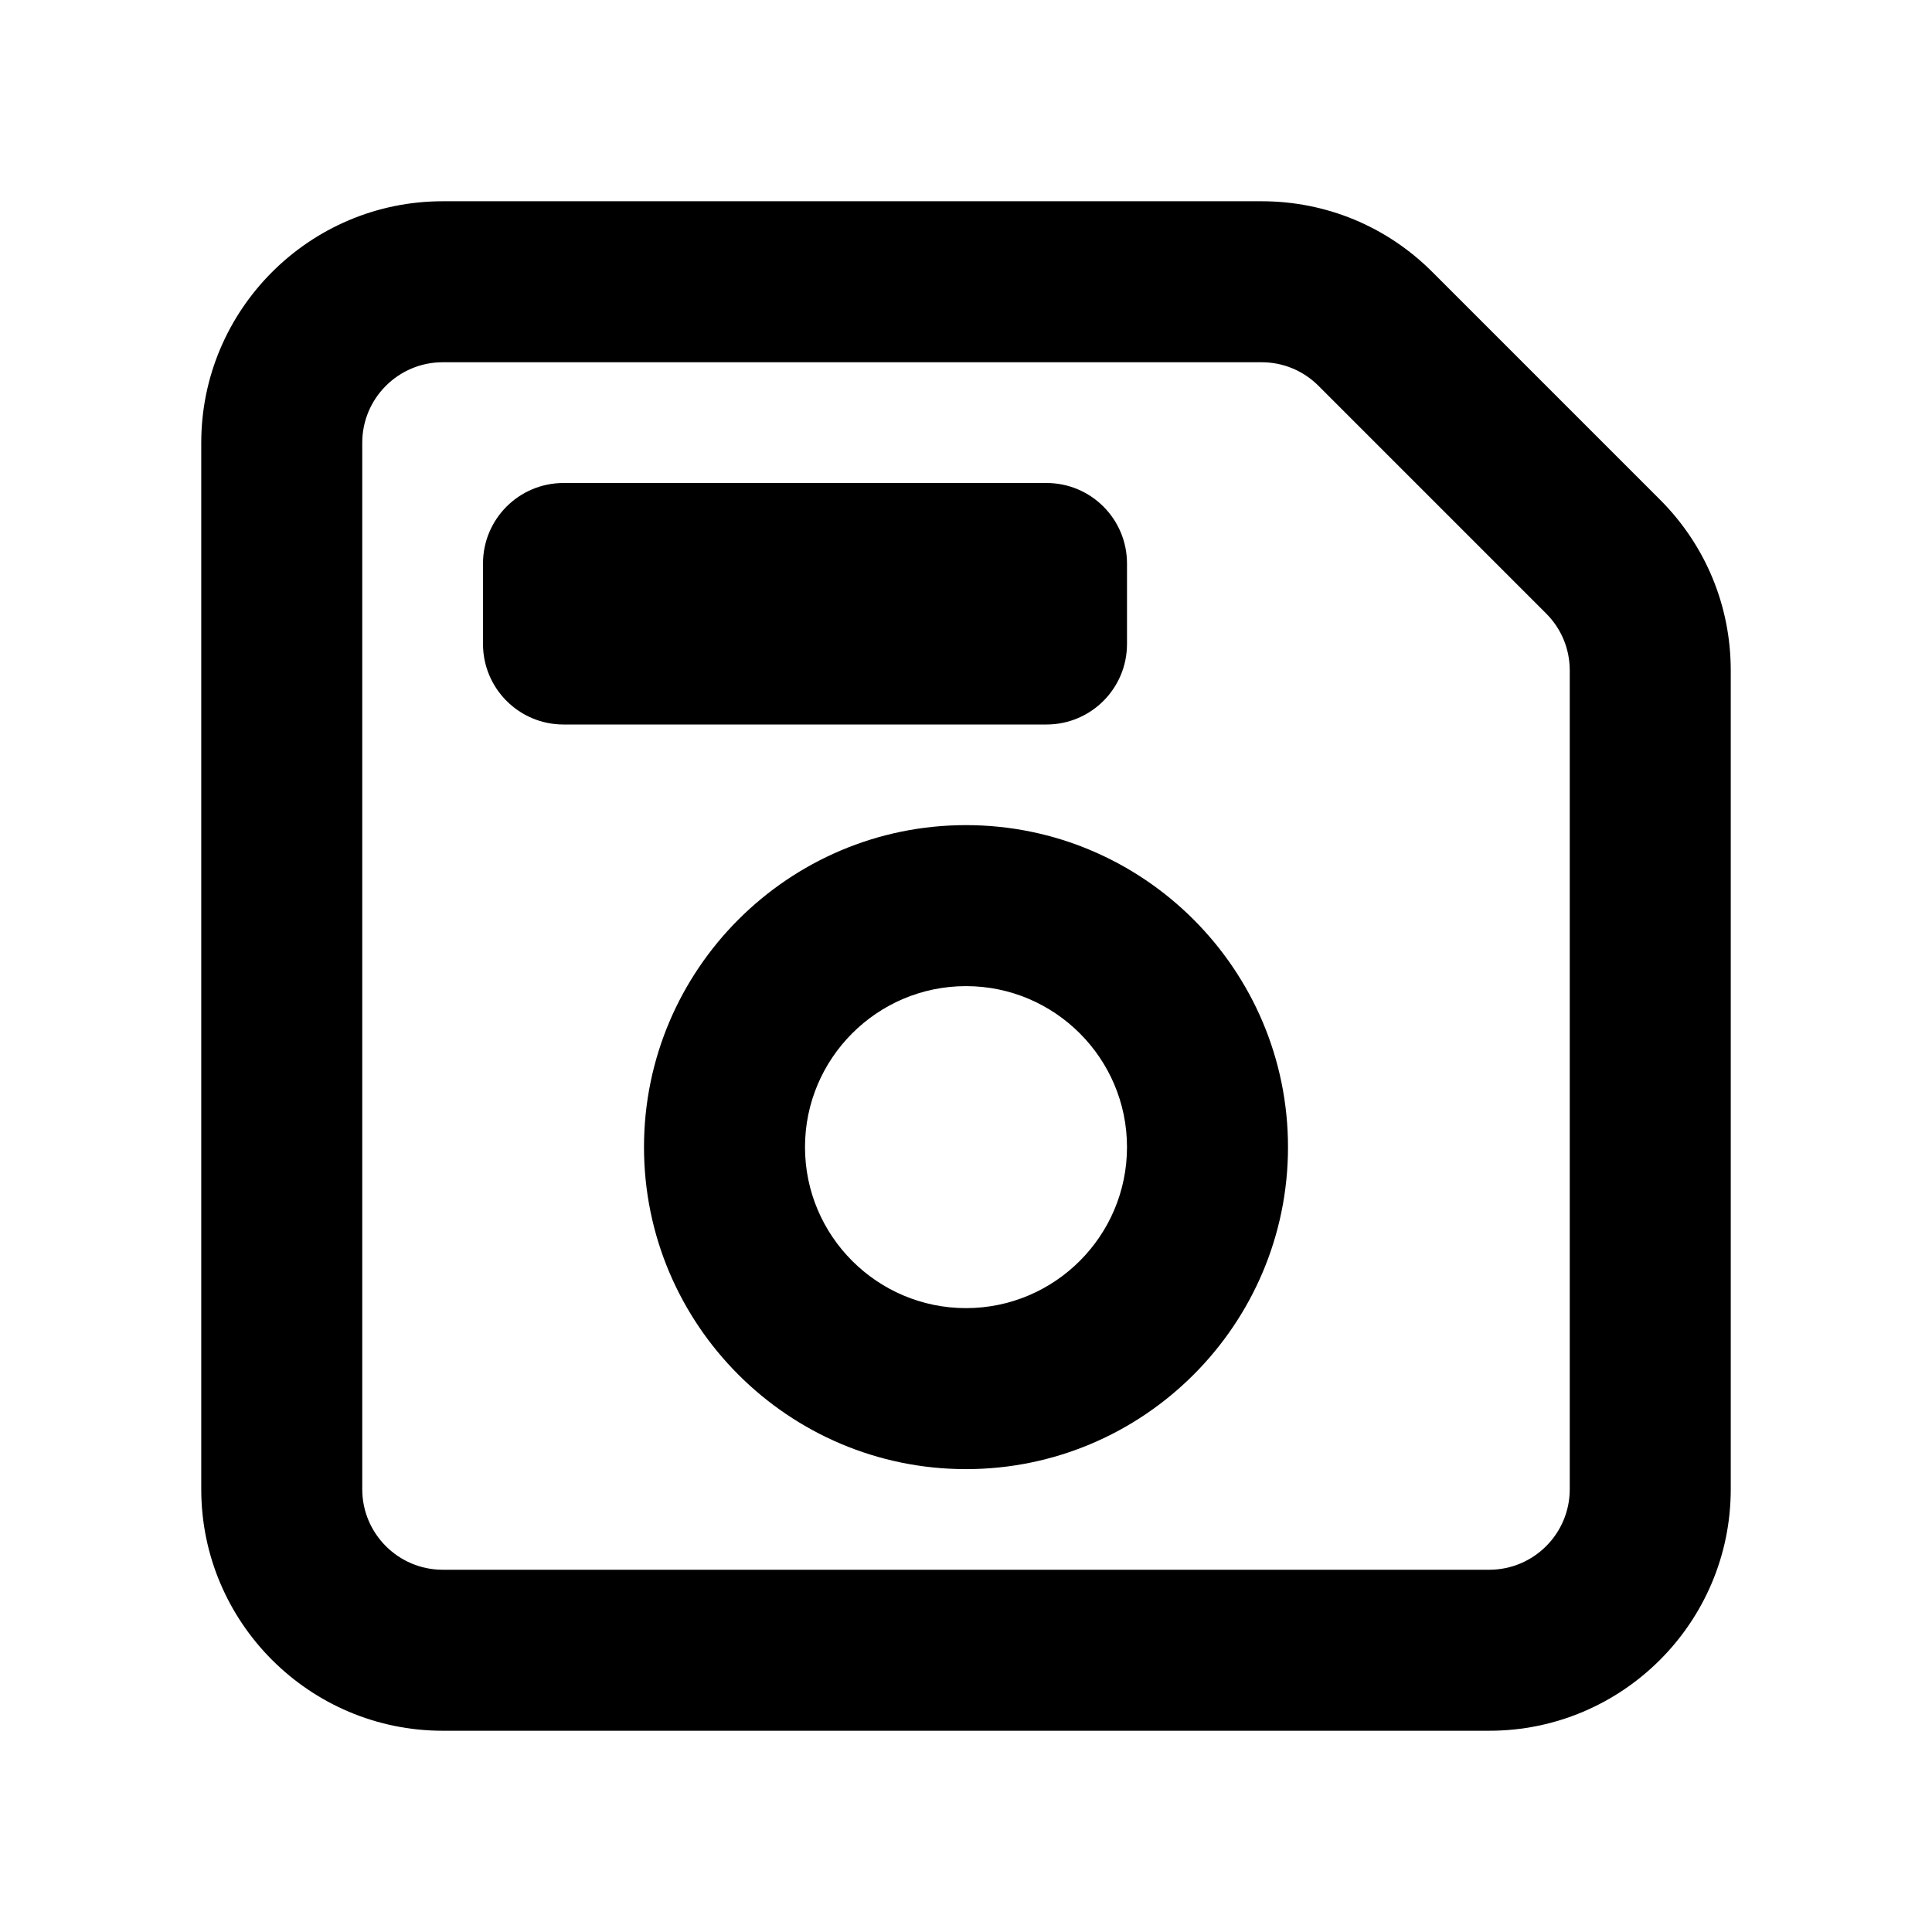 <?xml version="1.0" encoding="utf-8"?>
<!-- Generator: Adobe Illustrator 28.0.0, SVG Export Plug-In . SVG Version: 6.00 Build 0)  -->
<svg version="1.1" id="Layer_1" xmlns="http://www.w3.org/2000/svg" xmlns:xlink="http://www.w3.org/1999/xlink" x="0px" y="0px"
	 width="1440px" height="1440px" viewBox="0 0 144 144" style="enable-background:new 0 0 144 144;" xml:space="preserve">
<style type="text/css">
	.st0{fill:#FFFFFF;}
	.st1{fill:#FCEE21;}
	.st2{stroke:#000000;stroke-width:12;stroke-miterlimit:10;}
	.st3{fill:none;stroke:#FFFFFF;stroke-width:12;stroke-linecap:round;stroke-miterlimit:10;}
	.st4{fill:none;stroke:#000000;stroke-width:12;stroke-linecap:round;stroke-miterlimit:10;}
	.st5{fill:none;stroke:#000000;stroke-width:12;stroke-miterlimit:10;}
	.st6{fill:none;stroke:#000000;stroke-width:12;stroke-linecap:round;stroke-linejoin:round;stroke-miterlimit:10;}
	.st7{fill:none;stroke:#FFFFFF;stroke-width:12;stroke-linecap:round;stroke-linejoin:round;stroke-miterlimit:10;}
	.st8{stroke:#000000;stroke-width:12;stroke-linecap:round;stroke-linejoin:round;stroke-miterlimit:10;}
</style>
<rect y="0" class="st0" width="144" height="144"/>
<g>
	<path d="M123.728,37.243l-16.97-16.971c-3.399-3.4-7.92-5.272-12.729-5.272H33
		c-9.925,0-18,8.075-18,18v78c0,9.925,8.075,18,18,18h78c9.925,0,18-8.075,18-18V49.971
		C129,45.162,127.127,40.642,123.728,37.243z M117,111c0,3.309-2.691,6-6,6H33
		c-3.309,0-6-2.691-6-6v-78c0-3.309,2.691-6,6-6h61.029c1.603,0,3.109,0.624,4.243,1.757
		l16.971,16.972C116.376,46.862,117,48.368,117,49.971V111z"/>
	<path d="M72,61.5c-13.233,0-24,10.767-24,24s10.767,24,24,24s24-10.767,24-24
		S85.233,61.5,72,61.5z M72,97.5c-6.617,0-12-5.383-12-12s5.383-12,12-12s12,5.383,12,12
		S78.617,97.5,72,97.5z"/>
	<path d="M84,48v-6c0-3.314-2.686-6-6-6H42c-3.314,0-6,2.686-6,6v6c0,3.313,2.686,6,6,6h36
		C81.314,54,84,51.314,84,48z"/>
</g>
</svg>
